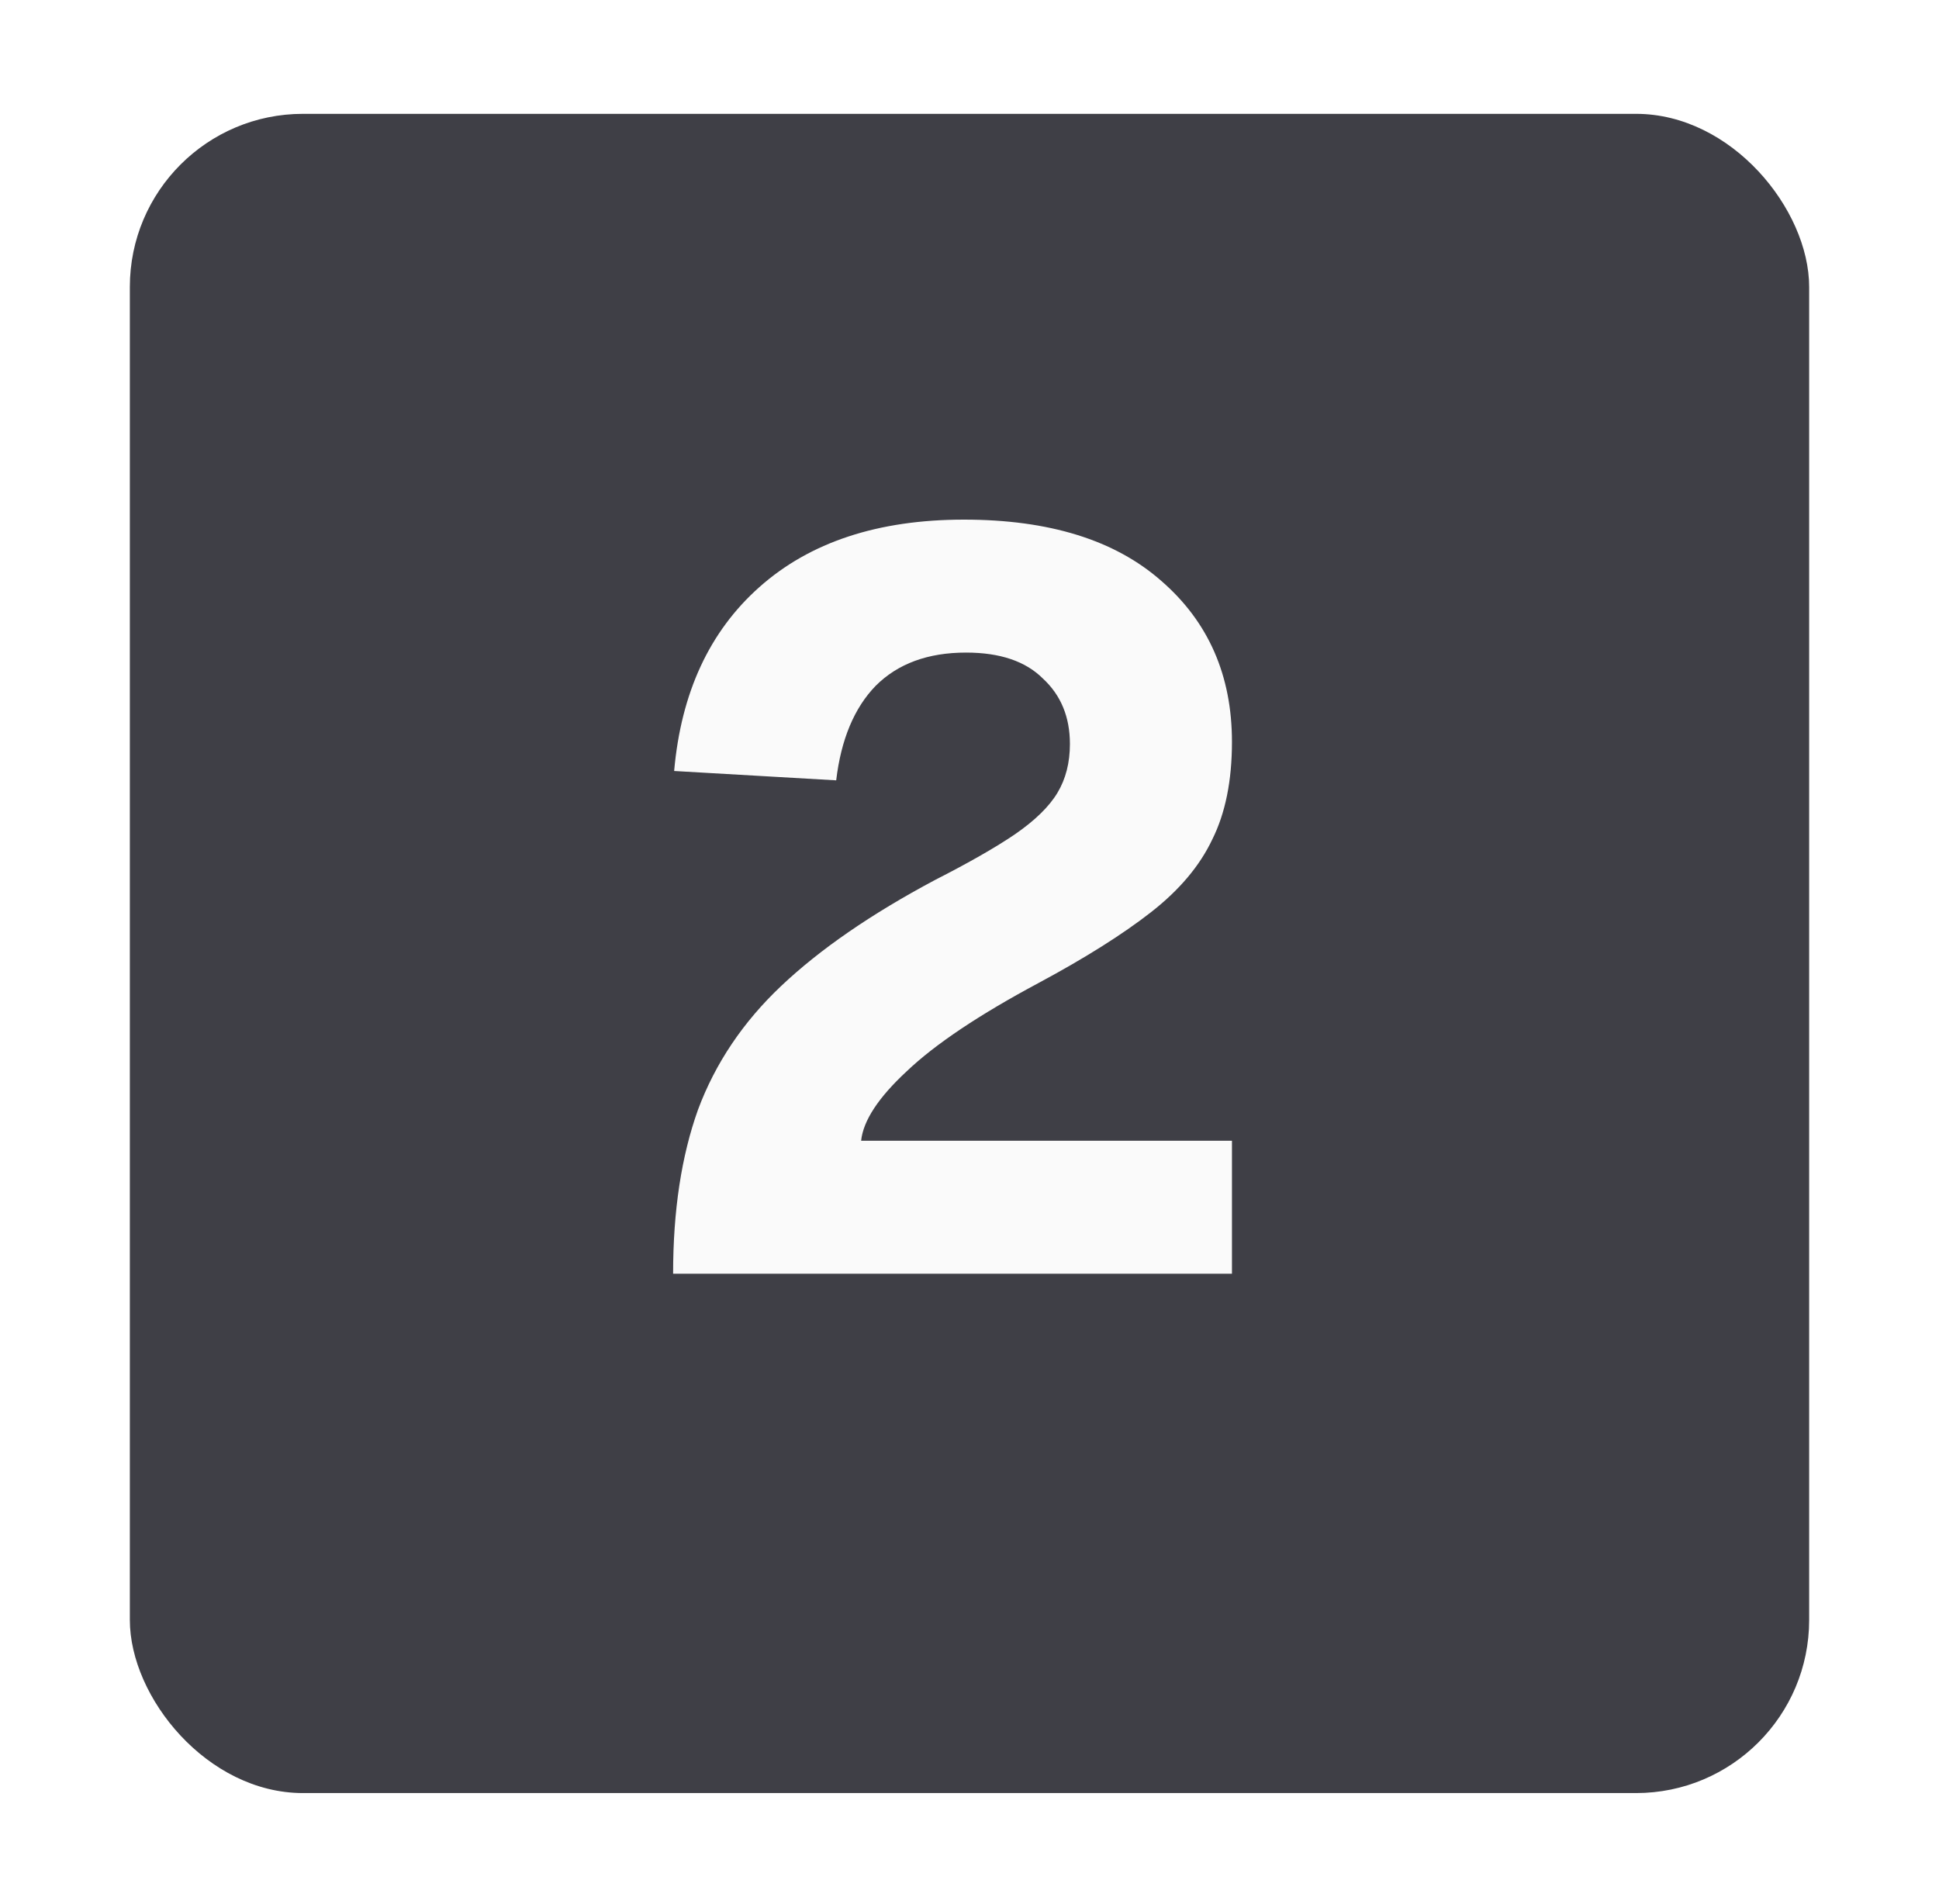 <svg width="56" height="55" viewBox="0 0 56 55" fill="none" xmlns="http://www.w3.org/2000/svg">
<g filter="url(#filter0_d_5790_8605)">
<rect x="3.75" y="1.75" width="48.5" height="48.5" rx="5" fill="#3F3F46"/>
<path d="M19.44 35.25C19.44 33.43 19.68 31.85 20.16 30.51C20.66 29.17 21.46 27.98 22.56 26.94C23.68 25.88 25.16 24.86 27 23.88C27.98 23.38 28.75 22.94 29.31 22.56C29.89 22.16 30.3 21.76 30.54 21.36C30.78 20.96 30.9 20.49 30.9 19.95C30.9 19.17 30.64 18.54 30.12 18.06C29.62 17.56 28.88 17.31 27.9 17.31C26.8 17.31 25.93 17.63 25.29 18.27C24.67 18.91 24.29 19.82 24.15 21L19.47 20.73C19.67 18.47 20.49 16.7 21.93 15.42C23.39 14.12 25.36 13.47 27.84 13.47C30.3 13.47 32.2 14.06 33.54 15.24C34.9 16.42 35.58 17.97 35.58 19.89C35.58 21.01 35.39 21.95 35.01 22.71C34.65 23.47 34.06 24.17 33.24 24.81C32.42 25.45 31.34 26.13 30 26.85C28.28 27.77 27.01 28.62 26.19 29.4C25.37 30.16 24.93 30.83 24.87 31.41H35.58V35.25H19.44Z" fill="#FAFAFA"/>
</g>
<defs>
<filter id="filter0_d_5790_8605" x="0.673" y="0.212" width="54.654" height="54.654" filterUnits="userSpaceOnUse" color-interpolation-filters="sRGB">
<feFlood flood-opacity="0" result="BackgroundImageFix"/>
<feColorMatrix in="SourceAlpha" type="matrix" values="0 0 0 0 0 0 0 0 0 0 0 0 0 0 0 0 0 0 127 0" result="hardAlpha"/>
<feOffset dy="1.538"/>
<feGaussianBlur stdDeviation="1.538"/>
<feComposite in2="hardAlpha" operator="out"/>
<feColorMatrix type="matrix" values="0 0 0 0 0.051 0 0 0 0 0.051 0 0 0 0 0.071 0 0 0 0.06 0"/>
<feBlend mode="normal" in2="BackgroundImageFix" result="effect1_dropShadow_5790_8605"/>
<feBlend mode="normal" in="SourceGraphic" in2="effect1_dropShadow_5790_8605" result="shape"/>
</filter>
</defs>
</svg>
